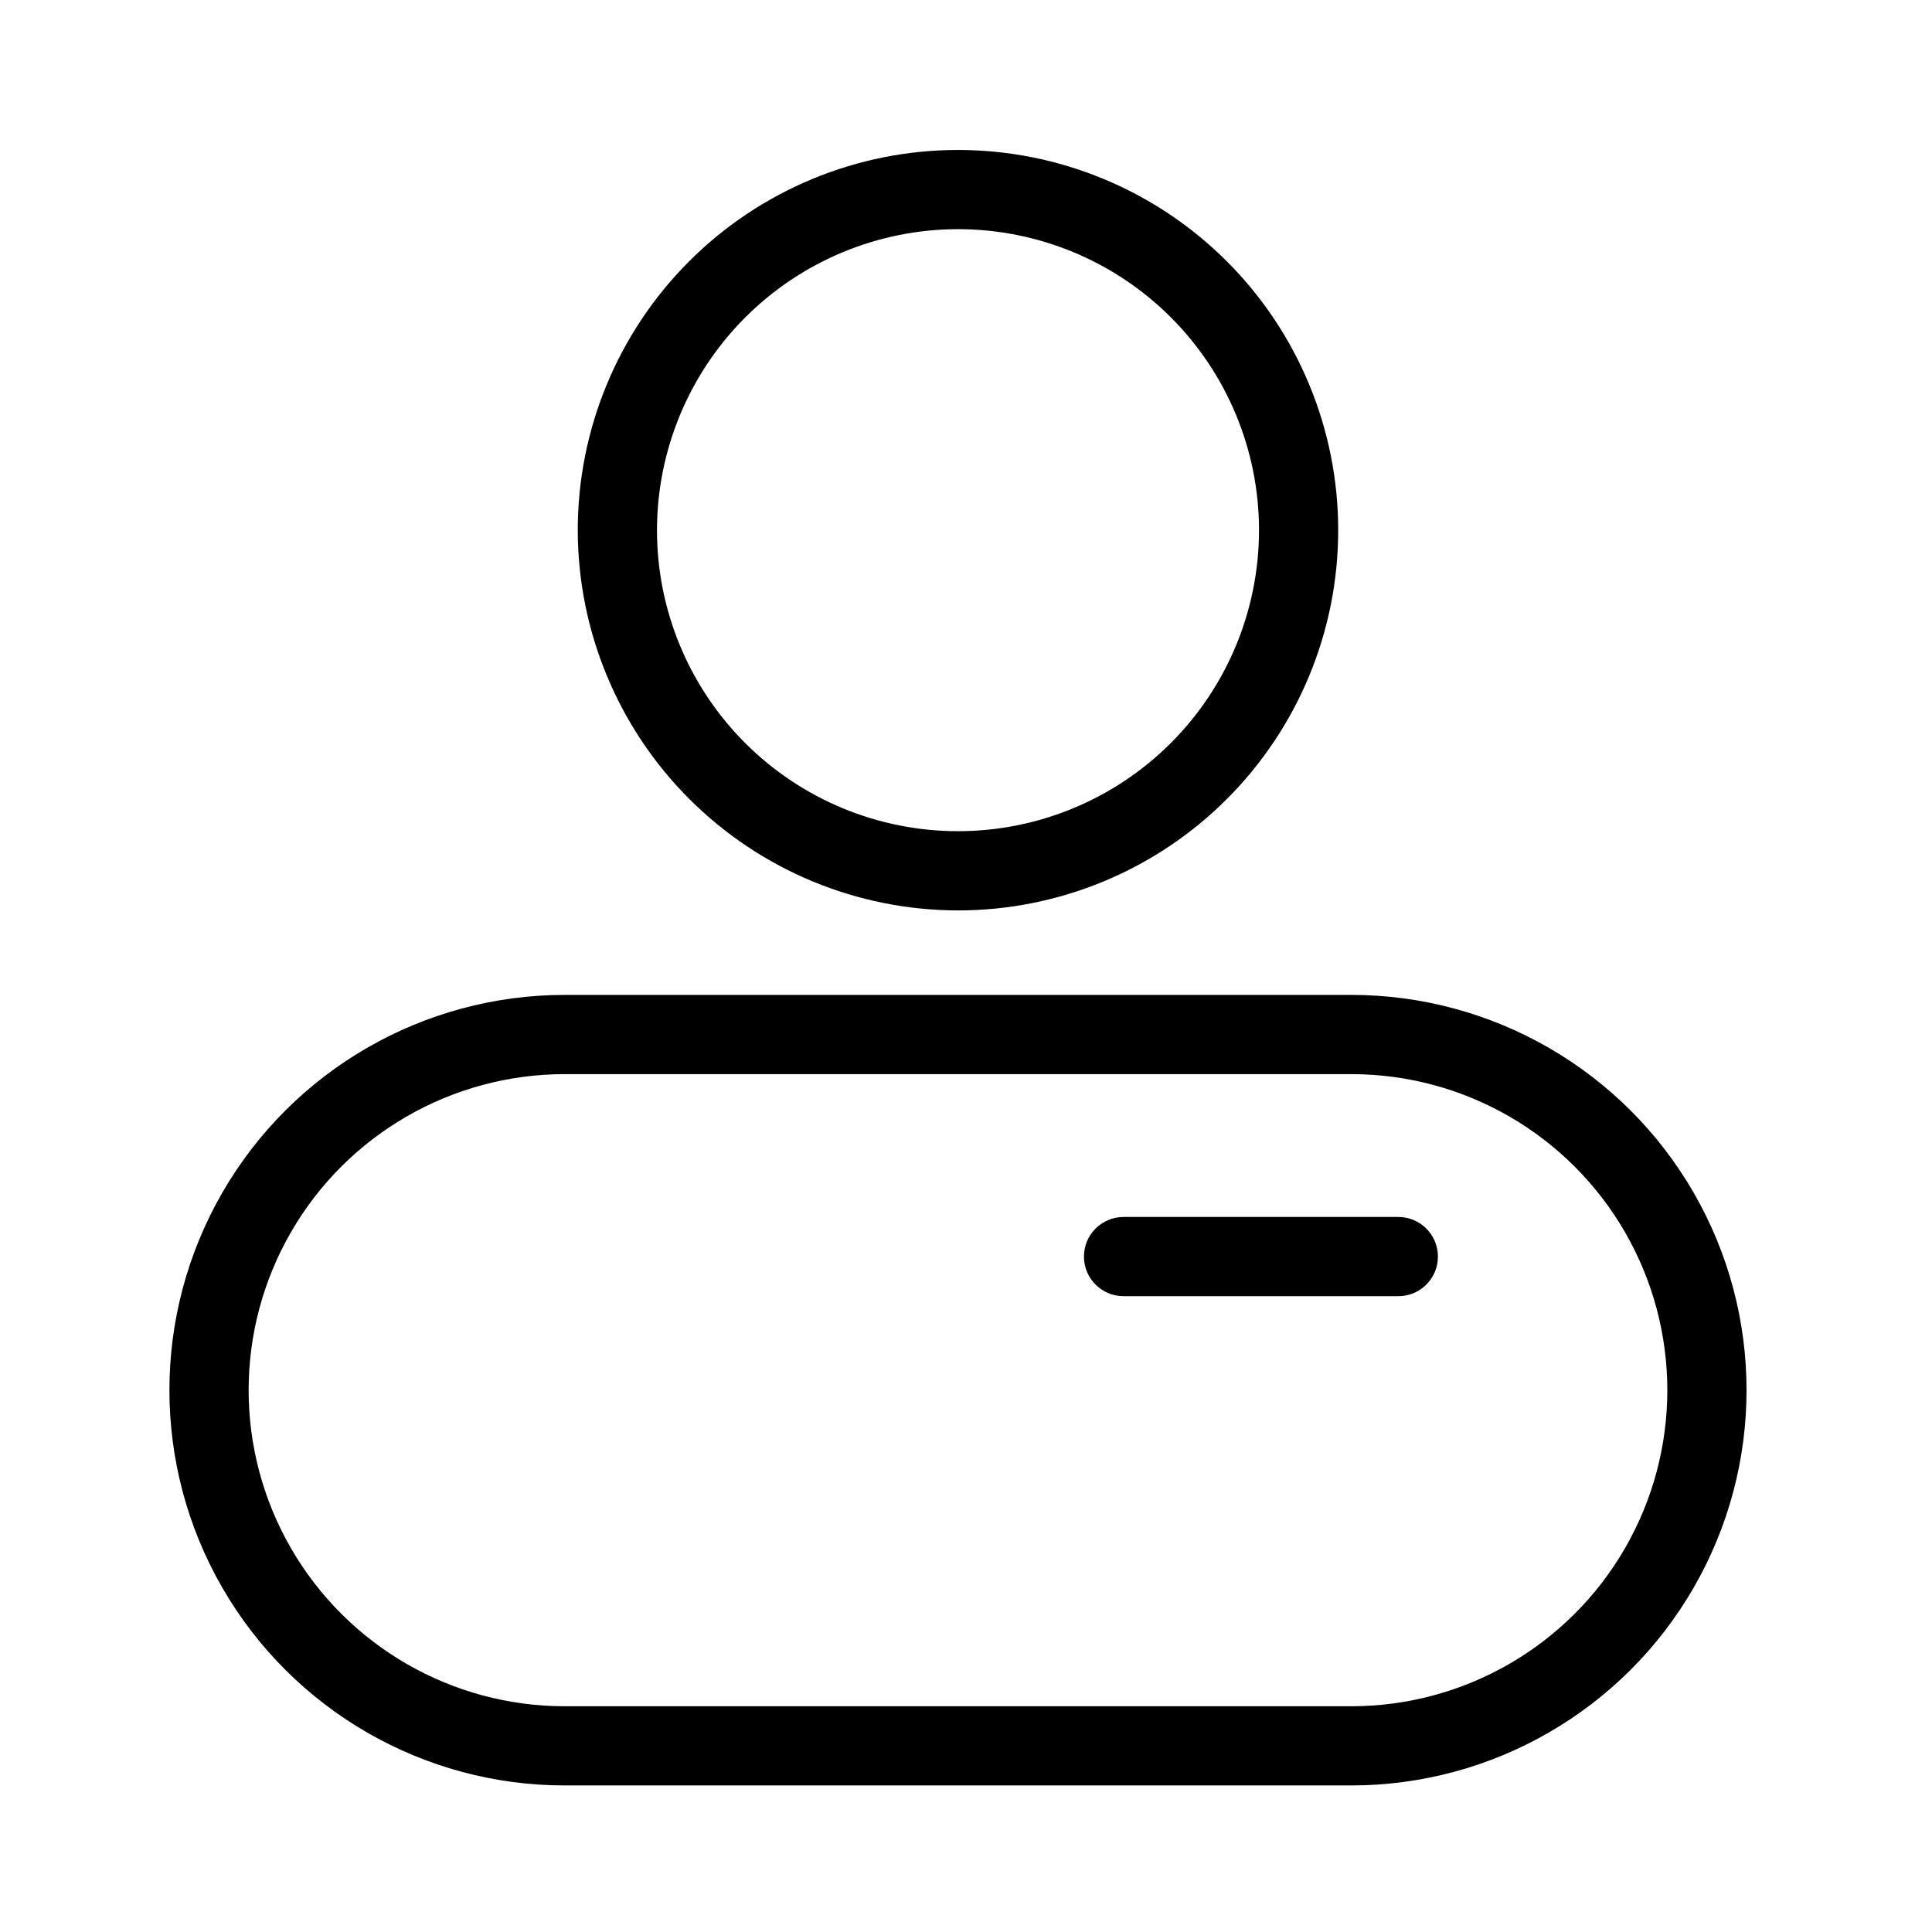 <?xml version="1.0" encoding="UTF-8"?>
<!-- Uploaded to: ICON Repo, www.svgrepo.com, Generator: ICON Repo Mixer Tools -->
<svg fill="#000000" width="800px" height="800px" version="1.1" viewBox="144 144 512 512" xmlns="http://www.w3.org/2000/svg">
 <g>
  <path d="m502.1 407.66h-208.45c-37.426 0-72.004 19.969-90.719 52.375-18.711 32.41-18.711 72.344 0 104.75 18.715 32.406 53.293 52.375 90.719 52.375h208.45c37.426 0 72.008-19.969 90.719-52.375 18.711-32.41 18.711-72.344 0-104.75-18.711-32.406-53.293-52.375-90.719-52.375zm0 188.51-208.45 0.004c-29.926 0-57.574-15.965-72.539-41.879-14.961-25.918-14.961-57.844 0-83.762 14.965-25.914 42.613-41.879 72.539-41.879h208.45c29.926 0 57.578 15.965 72.539 41.879 14.961 25.918 14.961 57.844 0 83.762-14.961 25.914-42.613 41.879-72.539 41.879z"/>
  <path d="m514.57 466.51h-72.816c-5.797 0-10.496 4.699-10.496 10.496 0 5.797 4.699 10.496 10.496 10.496h72.816c5.797 0 10.496-4.699 10.496-10.496 0-5.797-4.699-10.496-10.496-10.496z"/>
  <path d="m397.88 385.27c26.727 0 52.355-10.617 71.25-29.516 18.895-18.898 29.512-44.527 29.508-71.254 0-26.723-10.617-52.352-29.516-71.246-18.898-18.898-44.527-29.512-71.25-29.512-26.723 0.004-52.355 10.621-71.25 29.516-18.895 18.898-29.512 44.531-29.508 71.254 0.031 26.715 10.656 52.324 29.547 71.215 18.895 18.891 44.504 29.516 71.219 29.543zm0-180.54c21.156 0.004 41.445 8.406 56.406 23.367 14.957 14.961 23.363 35.25 23.363 56.406-0.004 21.156-8.406 41.445-23.367 56.406-14.957 14.957-35.246 23.363-56.402 23.363s-41.445-8.402-56.406-23.363c-14.961-14.957-23.367-35.246-23.367-56.402 0.02-21.152 8.434-41.43 23.391-56.387 14.953-14.957 35.234-23.367 56.383-23.391z"/>
 </g>
</svg>
